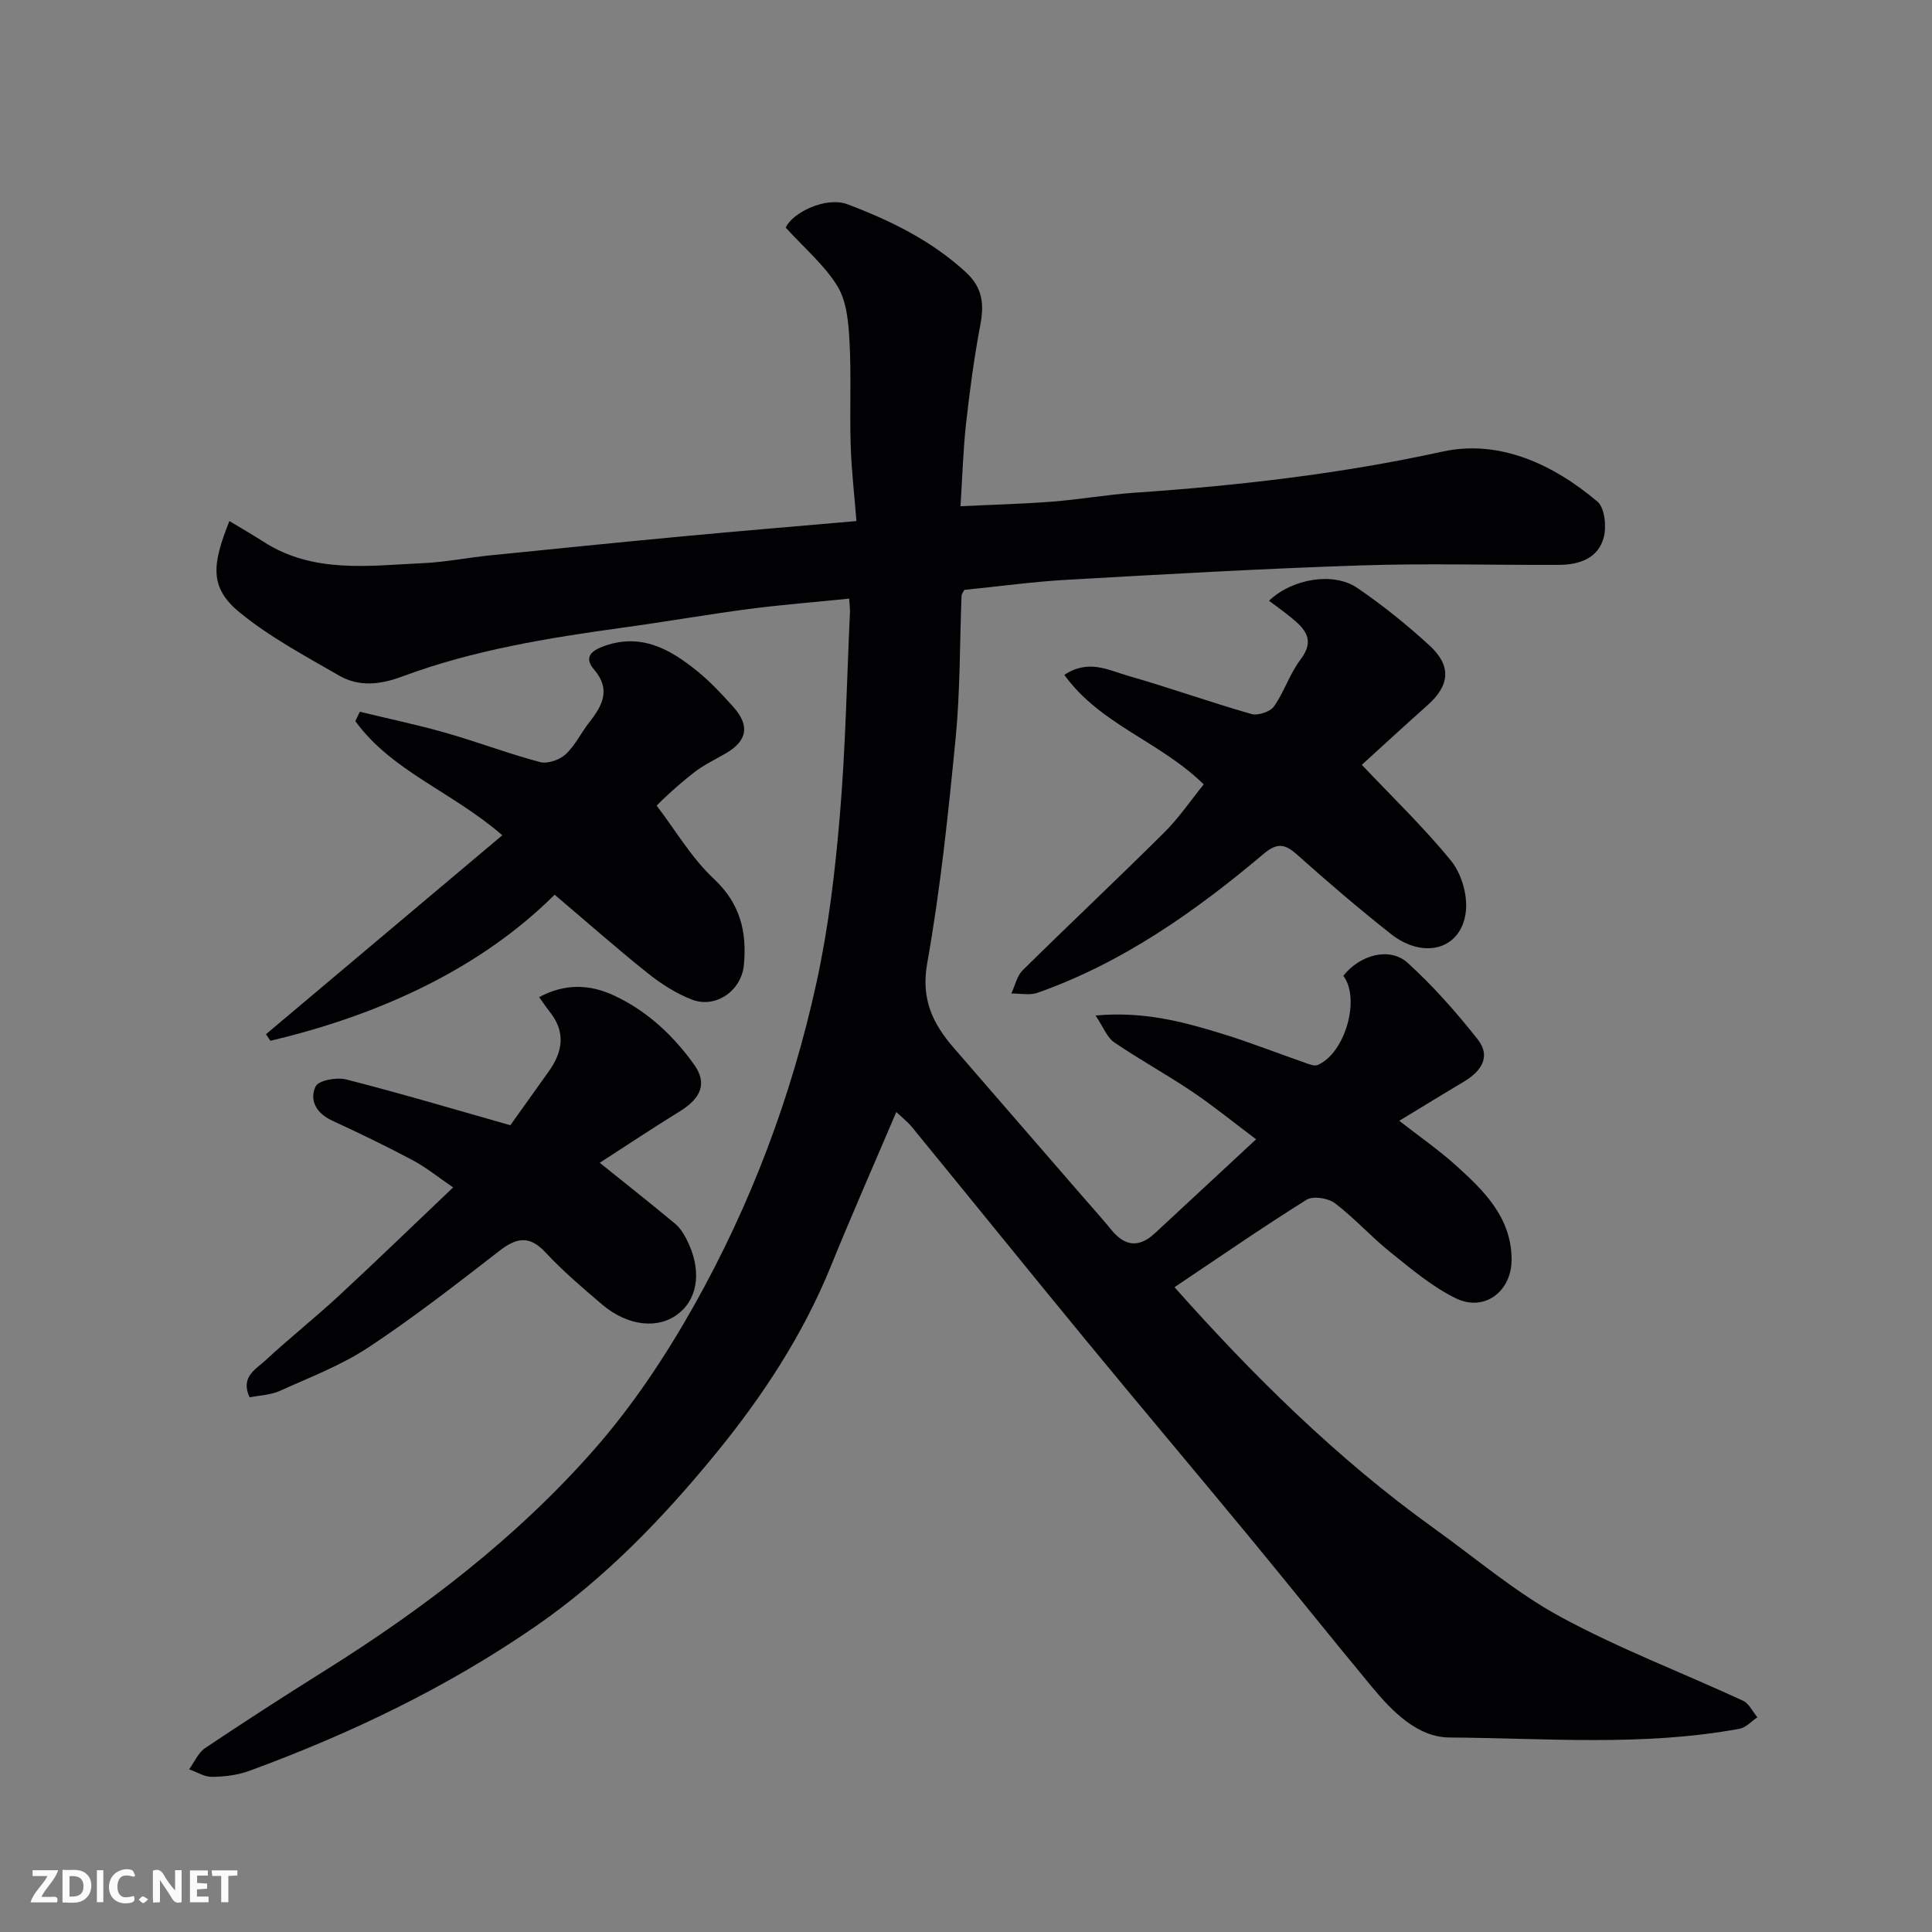 <svg enable-background="new 0 0 400 400" viewBox="0 0 400 400" xmlns="http://www.w3.org/2000/svg"><rect x="0" y="0" width="400" height="400" fill="#808080" stroke="none"/><path d="m278.12 202.03c3.4-4.33 9.6-6.06 13.31-2.69 5.28 4.79 10.06 10.21 14.49 15.82 2.91 3.69.65 6.72-2.94 8.85-4.33 2.57-8.61 5.21-13.28 8.04 4.21 3.28 8.06 5.95 11.52 9.05 5.9 5.29 11.69 10.86 11.74 19.61.04 6.69-5.65 10.96-11.52 8.1-4.91-2.39-9.24-6.07-13.55-9.53-3.99-3.19-7.44-7.08-11.5-10.16-1.41-1.07-4.54-1.57-5.89-.72-9.28 5.81-18.29 12.04-27.33 18.1 15.88 17.87 33.5 35.44 53.88 50.04 8.62 6.18 16.8 13.2 26.06 18.22 12.14 6.59 25.18 11.54 37.75 17.35 1.26.58 2.01 2.27 2.99 3.44-1.22.81-2.36 2.12-3.69 2.37-19.91 3.68-40.04 1.95-60.06 1.81-6.58-.05-11.76-5.29-16-10.4-8.58-10.35-16.96-20.86-25.52-31.23-11.18-13.54-22.51-26.96-33.67-40.52-12.09-14.7-24.05-29.5-36.1-44.23-.93-1.14-2.13-2.06-3.24-3.12-4.6 10.8-9.25 21.34-13.58 32-5.78 14.22-14.18 26.95-23.74 38.65-10.96 13.4-23.01 25.95-37.47 35.91-18.39 12.67-38.32 22.2-59.2 29.86-2.4.88-5.11 1.2-7.68 1.23-1.57.02-3.16-1.01-4.74-1.57 1.09-1.49 1.88-3.42 3.31-4.39 8.13-5.45 16.36-10.76 24.65-15.95 20.61-12.89 39.84-27.6 55.89-45.86 7.92-9.01 14.73-19.24 20.63-29.72 11.8-20.97 20.27-43.44 25.41-66.97 2.47-11.3 3.84-22.9 4.82-34.44 1.19-13.99 1.45-28.06 2.1-42.09.04-.8-.08-1.61-.16-2.95-7.07.72-13.88 1.25-20.64 2.13-8.75 1.15-17.44 2.67-26.18 3.87-15.52 2.14-30.98 4.63-45.74 10.13-4.54 1.69-8.92 2.18-13.05-.2-7.04-4.07-14.34-7.96-20.58-13.07-6.42-5.26-5.63-10.05-2.13-18.92 2.37 1.43 4.73 2.78 7.01 4.25 10.36 6.69 21.86 4.98 33.16 4.46 4.57-.21 9.1-1.13 13.66-1.59 13.4-1.36 26.79-2.71 40.2-3.97 11.61-1.09 23.24-2.05 35.8-3.15-.43-5.39-1.04-10.58-1.2-15.78-.22-7.16.15-14.34-.24-21.49-.21-3.84-.57-8.17-2.47-11.31-2.66-4.39-6.83-7.87-10.73-12.17 1.28-3.01 8.25-6.54 12.8-4.83 8.88 3.36 17.37 7.5 24.5 14.07 3.47 3.19 3.8 6.62 2.98 10.92-1.27 6.72-2.18 13.51-2.94 20.31-.61 5.54-.77 11.13-1.16 17.21 6.61-.32 12.8-.47 18.98-.95 5.72-.45 11.39-1.46 17.11-1.85 21.42-1.47 42.63-3.89 63.7-8.51 11.73-2.57 22.87 2.58 32.07 10.34 1.51 1.28 1.91 5.11 1.33 7.38-1.13 4.39-5.08 5.71-9.29 5.73-13.66.06-27.34-.34-40.99.11-20.31.67-40.61 1.83-60.9 2.98-7.05.4-14.06 1.37-21.21 2.09-.19.38-.56.79-.58 1.22-.39 9.76-.27 19.58-1.21 29.29-1.52 15.64-3.15 31.32-5.9 46.78-1.33 7.46 1.14 12.51 5.52 17.56 8.74 10.07 17.47 20.15 26.2 30.22 2.16 2.49 4.37 4.93 6.45 7.48 2.82 3.45 5.76 3.64 9 .62 6.67-6.21 13.35-12.4 20.92-19.42-4.75-3.57-8.87-6.93-13.25-9.88-5.27-3.55-10.87-6.61-16.12-10.19-1.49-1.02-2.23-3.12-3.87-5.56 10.01-.91 18.19 1.31 26.28 3.8 5.75 1.77 11.35 3.99 17.03 5.96.86.3 1.97.79 2.66.49 5.73-2.43 8.92-13.78 5.33-18.47z" fill="#010103"/><path d="m249.22 162.4c-9.13-8.95-21.4-12.33-28.86-22.67 4.97-3.33 9.16-.97 13.13.17 8.58 2.45 17 5.47 25.58 7.92 1.35.39 3.89-.44 4.68-1.55 2.15-3.03 3.28-6.8 5.52-9.74 3.05-4 .97-6.29-1.91-8.64-1.48-1.21-3.04-2.32-4.62-3.51 4.83-4.61 13.37-6.02 18.3-2.64 5.25 3.59 10.26 7.62 14.95 11.93 4.59 4.21 4.16 8.25-.44 12.34-4.91 4.37-9.74 8.83-13.6 12.34 6.46 6.83 12.92 13.02 18.51 19.91 2.12 2.62 3.38 6.97 3.04 10.33-.8 7.9-8.64 10.21-15.54 4.77-6.7-5.29-13.19-10.86-19.56-16.54-2.5-2.23-4.16-2.24-6.75-.06-14.16 11.94-29.19 22.55-46.85 28.79-1.62.57-3.6.12-5.41.14.76-1.62 1.15-3.63 2.35-4.81 9.68-9.56 19.6-18.88 29.25-28.47 3.1-3.08 5.59-6.76 8.23-10.01z" fill="#010103"/><path d="m55.06 214.13c16.22-13.66 32.45-27.32 48.94-41.2-10.38-9-22.93-13.27-30.43-23.63.31-.65.62-1.3.93-1.94 5.93 1.44 11.91 2.69 17.77 4.36 6.56 1.87 12.95 4.31 19.54 6.06 1.55.41 4.04-.45 5.29-1.6 1.99-1.84 3.22-4.49 4.93-6.67 2.72-3.45 4.49-6.78.97-10.88-1.81-2.1-1.2-3.61 1.66-4.71 7.91-3.04 14.03.42 19.78 5.1 2.7 2.2 5.11 4.79 7.43 7.39 3.41 3.84 2.83 6.97-1.53 9.52-2.25 1.32-4.65 2.44-6.68 4.03-3.37 2.63-6.5 5.57-7.71 6.83 3.89 5.1 7.21 10.82 11.83 15.15 5.5 5.14 6.88 10.98 6.23 17.87-.5 5.29-5.81 9.06-10.78 7.14-3.26-1.26-6.36-3.26-9.11-5.45-6.34-5.06-12.43-10.45-19.29-16.26-15.16 15.11-35.93 24.84-58.85 30.24-.31-.45-.62-.9-.92-1.35z" fill="#010103"/><path d="m105.66 232.97c2.82-3.95 5.37-7.55 7.94-11.13 2.9-4.04 3.58-8.12.26-12.3-.69-.87-1.31-1.8-2.24-3.09 5.42-2.92 10.59-2.64 15.53-.33 6.8 3.17 12.2 8.21 16.55 14.28 2.72 3.8 1.55 6.91-2.94 9.68-5.66 3.5-11.21 7.19-16.59 10.66 5.5 4.42 10.6 8.46 15.6 12.61.97.81 1.73 1.98 2.32 3.12 3.17 6.13 2.59 12-1.41 15.33-4.19 3.48-10.62 2.88-16.07-1.76-4.02-3.43-8.07-6.87-11.66-10.73-3.28-3.53-5.92-3.13-9.45-.41-8.91 6.89-17.81 13.85-27.2 20.05-5.66 3.74-12.18 6.22-18.42 9.04-1.85.83-4.05.88-6.2 1.32-1.97-4.25 1.3-5.82 3.24-7.62 4.94-4.59 10.24-8.79 15.19-13.37 7.77-7.19 15.37-14.56 23.7-22.48-3.08-2.1-5.57-4.14-8.37-5.63-5.48-2.92-11.09-5.62-16.73-8.23-3.23-1.5-4.71-4.22-3.36-7.05.59-1.25 4.37-1.95 6.34-1.44 11.31 2.89 22.5 6.22 33.97 9.48z" fill="#010103"/><g fill="#fcfafa"><path d="m37.59 393.81c-.92.31-1.52.05-2-.78-.7-1.2-1.52-2.34-2.47-3.78v4.59c-.55.03-.95.05-1.41.07-.03-.37-.06-.64-.06-.91 0-1.91 0-3.81 0-5.7 1.13-.41 1.77-.03 2.29.91.62 1.11 1.38 2.14 2.31 3.19v-4.2h1.35v6.61z"/><path d="m12.94 393.88v-6.75c1.9.19 3.93-.54 5.37 1.29.8 1.01.78 2.88.03 3.97-1.37 1.97-3.4 1.51-5.4 1.49m1.45-1.22c2.04.12 2.92-.58 2.89-2.21-.03-1.51-.98-2.19-2.89-2z"/><path d="m11.81 393.87h-5.49c.68-2.18 2.47-3.48 3.51-5.45h-3.08v-1.21h5.29c-.71 2.13-2.44 3.48-3.47 5.51.86 0 1.63.04 2.39-.01.79-.05 1.14.21.85 1.16"/><path d="m39.33 393.86v-6.61h3.7v1.07h-2.22v1.52c.68.04 1.34.09 2.07.13v1.07c-.72.05-1.38.09-2.1.14v1.48h2.4v1.19h-3.84z"/><path d="m27.71 388.56c-1.15-.3-2.46-.61-3.1.64-.37.73-.41 1.93-.06 2.67.63 1.35 1.99.93 3.17.68.35.94-.01 1.32-.93 1.46-1.62.25-3.05-.27-3.76-1.48-.73-1.24-.6-3.03.31-4.17.88-1.11 2.71-1.7 4-1.16.32.13.44.74.65 1.12-.1.08-.19.16-.28.24"/><path d="m49.15 387.24v1.07c-.59.02-1.17.05-1.87.08v5.44h-1.48v-5.44h-1.85c-.05-.4-.08-.73-.13-1.15z"/><path d="m20.06 387.21h1.33v6.62h-1.33z"/><path d="m30.68 393.25c-.49.38-.8.79-1.05.76-.32-.05-.6-.45-.9-.7.26-.24.51-.64.8-.67.29-.04.62.3 1.15.61"/></g></svg>